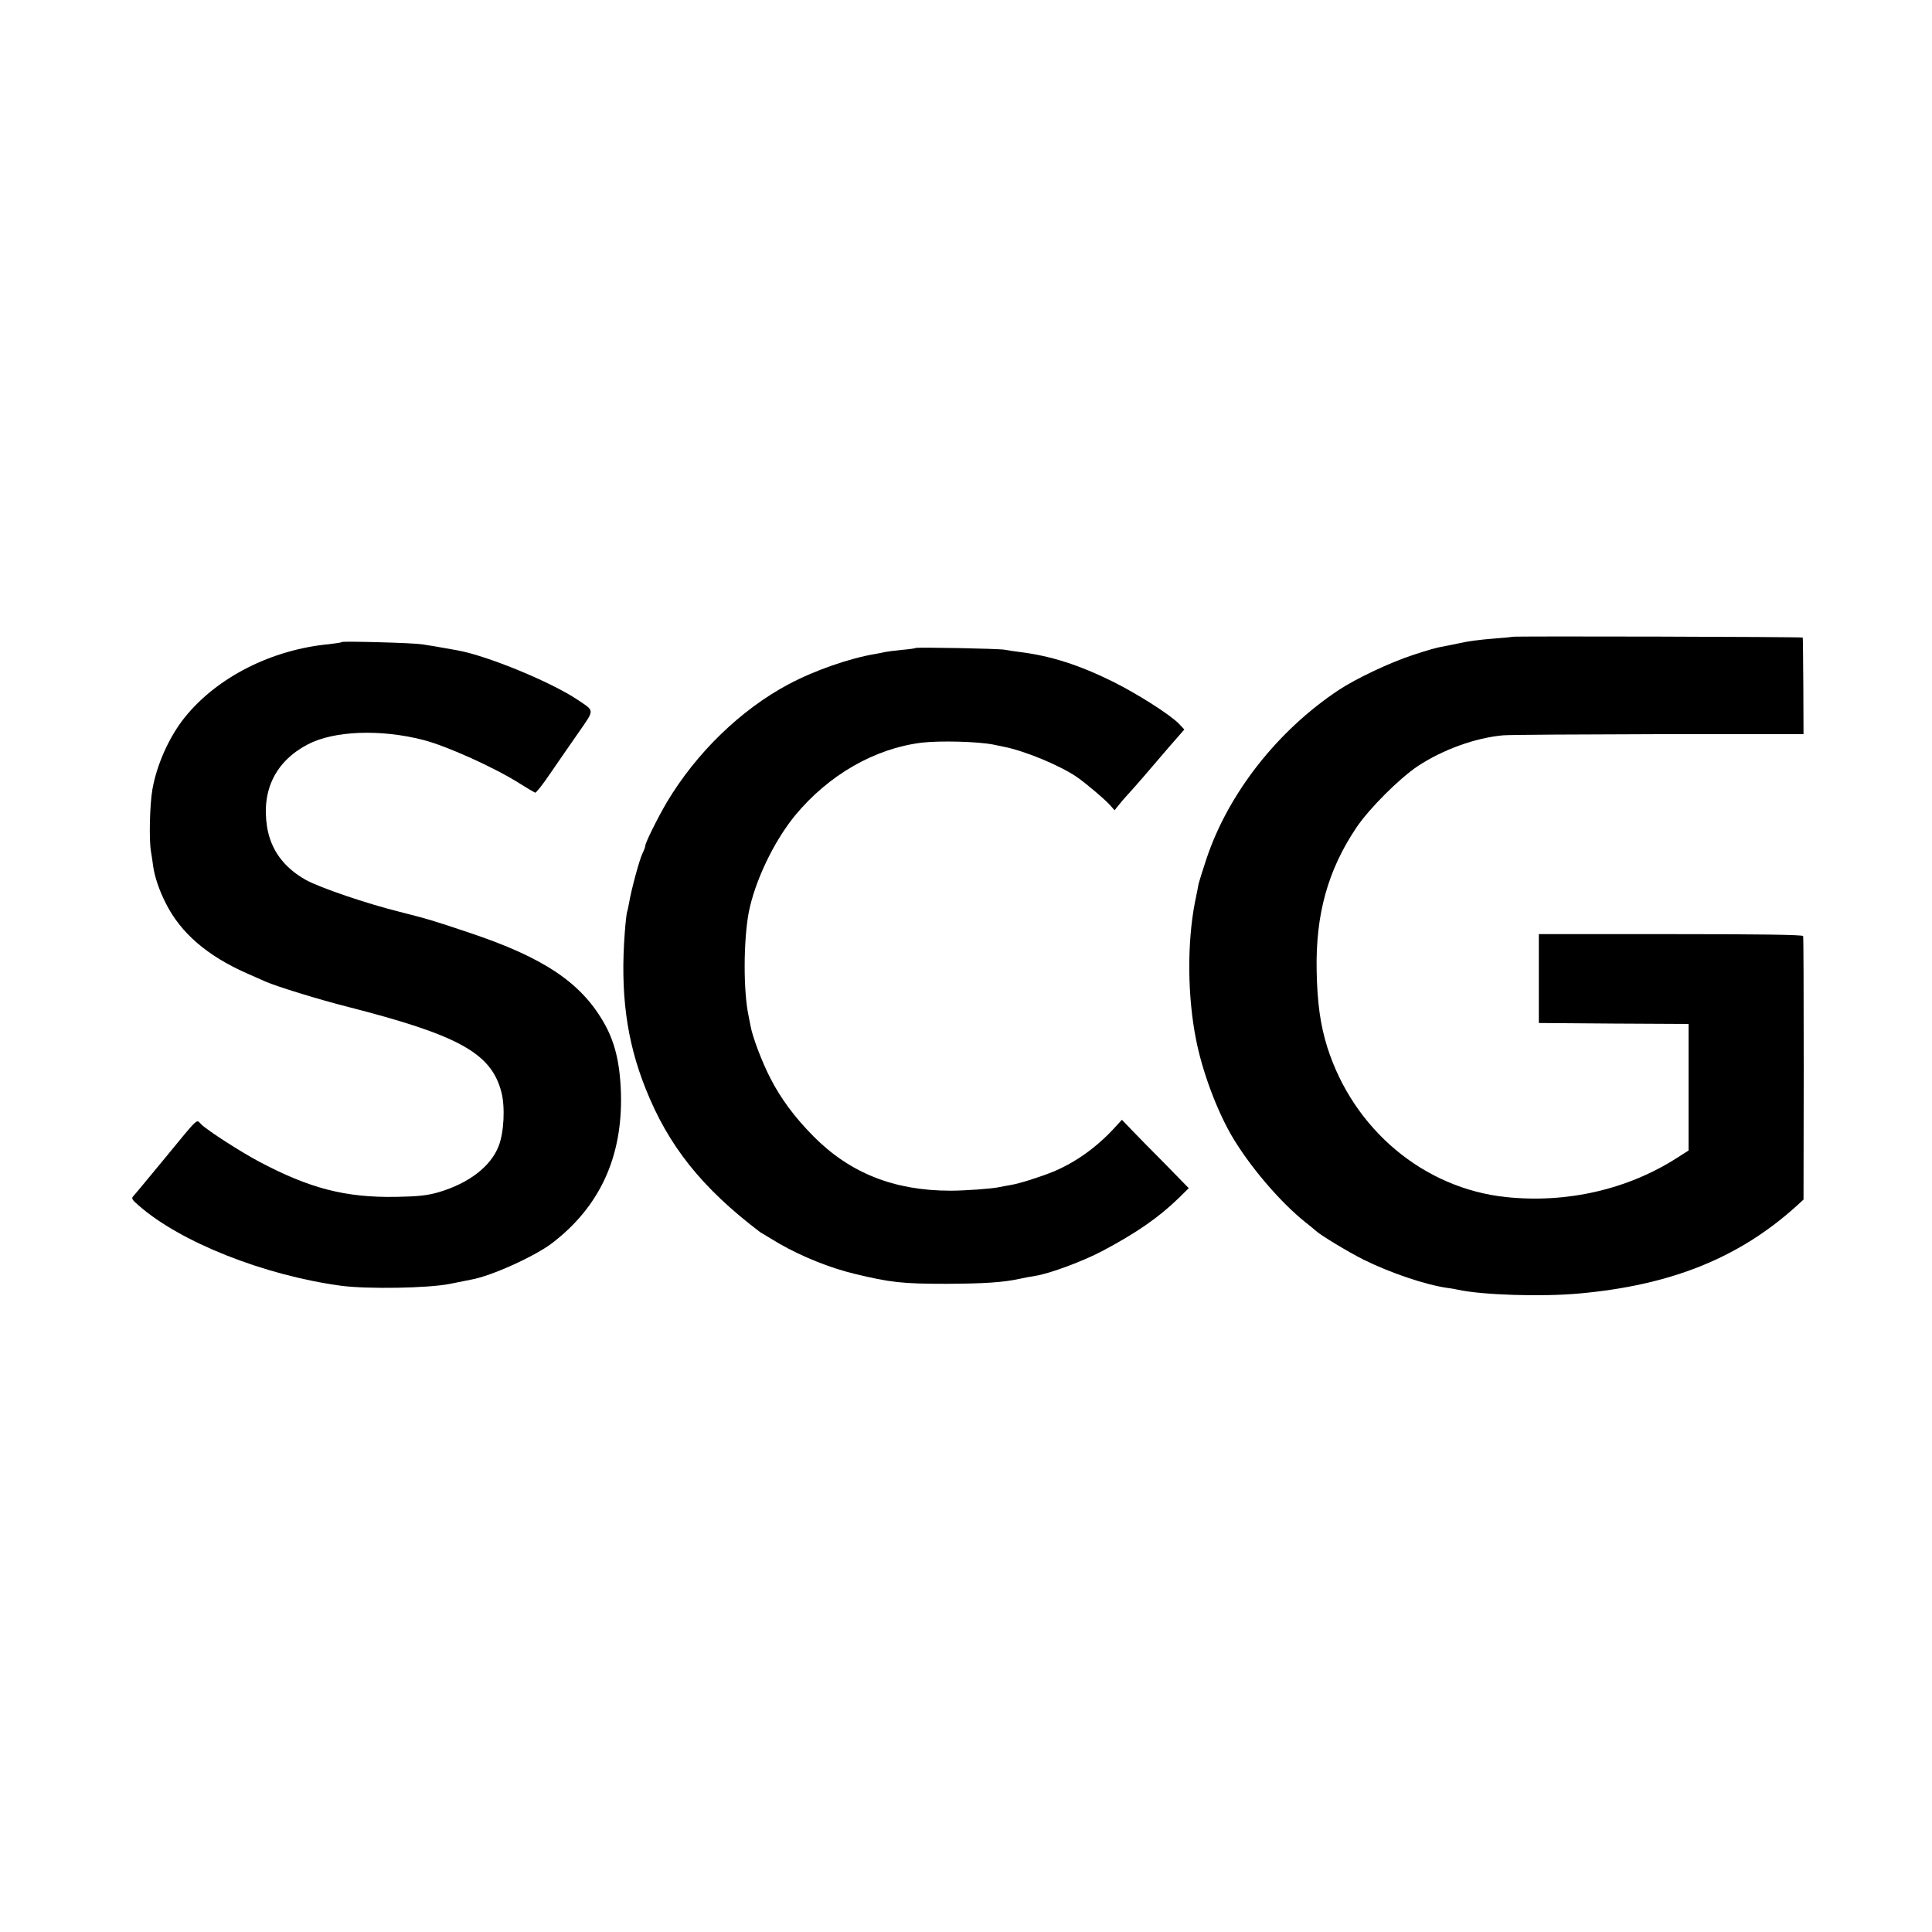 <?xml version="1.0" standalone="no"?>
<!DOCTYPE svg PUBLIC "-//W3C//DTD SVG 20010904//EN"
 "http://www.w3.org/TR/2001/REC-SVG-20010904/DTD/svg10.dtd">
<svg version="1.0" xmlns="http://www.w3.org/2000/svg"
 width="1000pt" height="1000pt" viewBox="0 0 1000 1000"
 preserveAspectRatio="xMidYMid meet">
<g transform="translate(0,1000) scale(0.1,-0.1)"
fill="#000000" stroke="none">
<path d="M7827 6704 c-1 -1 -38 -5 -82 -8 -105 -9 -141 -14 -195 -26 -25 -5
-56 -12 -70 -14 -54 -10 -77 -17 -169 -47 -116 -38 -292 -121 -381 -180 -317
-210 -572 -535 -685 -873 -20 -60 -38 -118 -41 -130 -2 -11 -10 -55 -19 -96
-41 -211 -39 -488 6 -712 32 -163 105 -359 182 -493 91 -157 251 -345 382
-450 28 -22 52 -42 55 -45 21 -21 168 -110 248 -150 137 -68 320 -130 432
-146 19 -2 46 -7 58 -10 126 -27 433 -37 627 -19 476 43 828 185 1125 454 l35
32 1 677 c0 372 -1 682 -3 687 -2 7 -237 10 -686 10 l-682 0 0 -230 0 -230
388 -3 387 -2 0 -328 0 -327 -58 -37 c-257 -165 -572 -237 -887 -204 -426 45
-790 350 -925 776 -36 115 -52 230 -55 395 -6 292 58 522 206 742 66 98 221
253 318 318 131 86 298 146 441 159 36 3 400 5 810 6 l745 0 -1 248 c-1 136
-2 249 -3 252 -1 4 -1499 8 -1504 4z"/>
<path d="M1770 6677 c-3 -3 -32 -7 -65 -11 -299 -28 -580 -171 -747 -377 -81
-100 -146 -244 -169 -374 -14 -79 -18 -259 -8 -320 4 -22 9 -58 12 -80 7 -52
32 -126 65 -190 77 -154 215 -273 422 -364 41 -18 84 -37 95 -42 54 -24 277
-93 420 -129 579 -148 747 -240 800 -442 20 -76 14 -209 -14 -280 -41 -106
-155 -193 -311 -239 -59 -17 -106 -22 -222 -24 -260 -4 -444 43 -708 183 -94
50 -262 158 -298 192 -28 27 -6 47 -197 -185 -77 -93 -146 -177 -154 -185 -12
-12 -9 -19 25 -48 216 -191 651 -363 1049 -417 137 -18 452 -13 565 10 47 9
96 19 110 22 105 19 327 120 417 188 247 189 366 446 357 776 -5 160 -32 270
-92 372 -119 204 -312 332 -692 459 -187 63 -218 72 -360 108 -173 43 -413
125 -486 165 -116 65 -183 157 -202 277 -29 189 45 338 211 425 135 71 377 80
598 23 124 -32 373 -145 500 -226 38 -24 74 -45 79 -47 5 -1 40 43 77 98 38
55 103 150 146 211 86 125 87 111 -5 173 -136 91 -465 227 -621 255 -100 18
-147 26 -182 31 -51 8 -409 17 -415 12z"/>
<path d="M4739 6646 c-2 -2 -35 -7 -74 -10 -38 -4 -77 -9 -85 -11 -8 -2 -31
-7 -50 -10 -133 -22 -316 -86 -449 -157 -246 -131 -476 -354 -628 -608 -49
-83 -113 -212 -113 -228 0 -5 -6 -22 -14 -38 -16 -31 -60 -195 -70 -258 -4
-21 -8 -41 -10 -45 -2 -3 -8 -51 -12 -106 -24 -312 8 -560 107 -808 118 -298
292 -516 594 -745 6 -4 51 -31 100 -60 118 -67 259 -124 387 -155 186 -45 247
-52 478 -52 191 1 292 7 378 26 23 5 59 12 80 15 77 12 250 77 350 130 177 94
291 174 391 271 l54 53 -125 128 c-70 70 -147 149 -173 176 l-48 50 -46 -50
c-90 -96 -196 -171 -308 -218 -69 -28 -175 -62 -224 -70 -19 -3 -45 -8 -59
-11 -38 -8 -177 -18 -250 -18 -292 0 -521 91 -710 282 -97 98 -169 195 -223
301 -42 81 -92 212 -102 269 -3 14 -7 37 -10 51 -28 128 -27 388 0 535 31 162
130 370 241 505 173 209 411 346 655 376 94 11 290 6 371 -10 7 -2 31 -6 53
-11 108 -21 292 -97 379 -157 49 -34 149 -119 173 -147 l22 -25 20 25 c11 14
32 39 48 56 15 17 51 56 78 88 28 32 87 102 132 154 l83 95 -27 29 c-45 47
-213 154 -341 218 -176 87 -322 134 -482 154 -30 4 -66 9 -80 12 -30 6 -455
14 -461 9z"/>
</g>
</svg>
